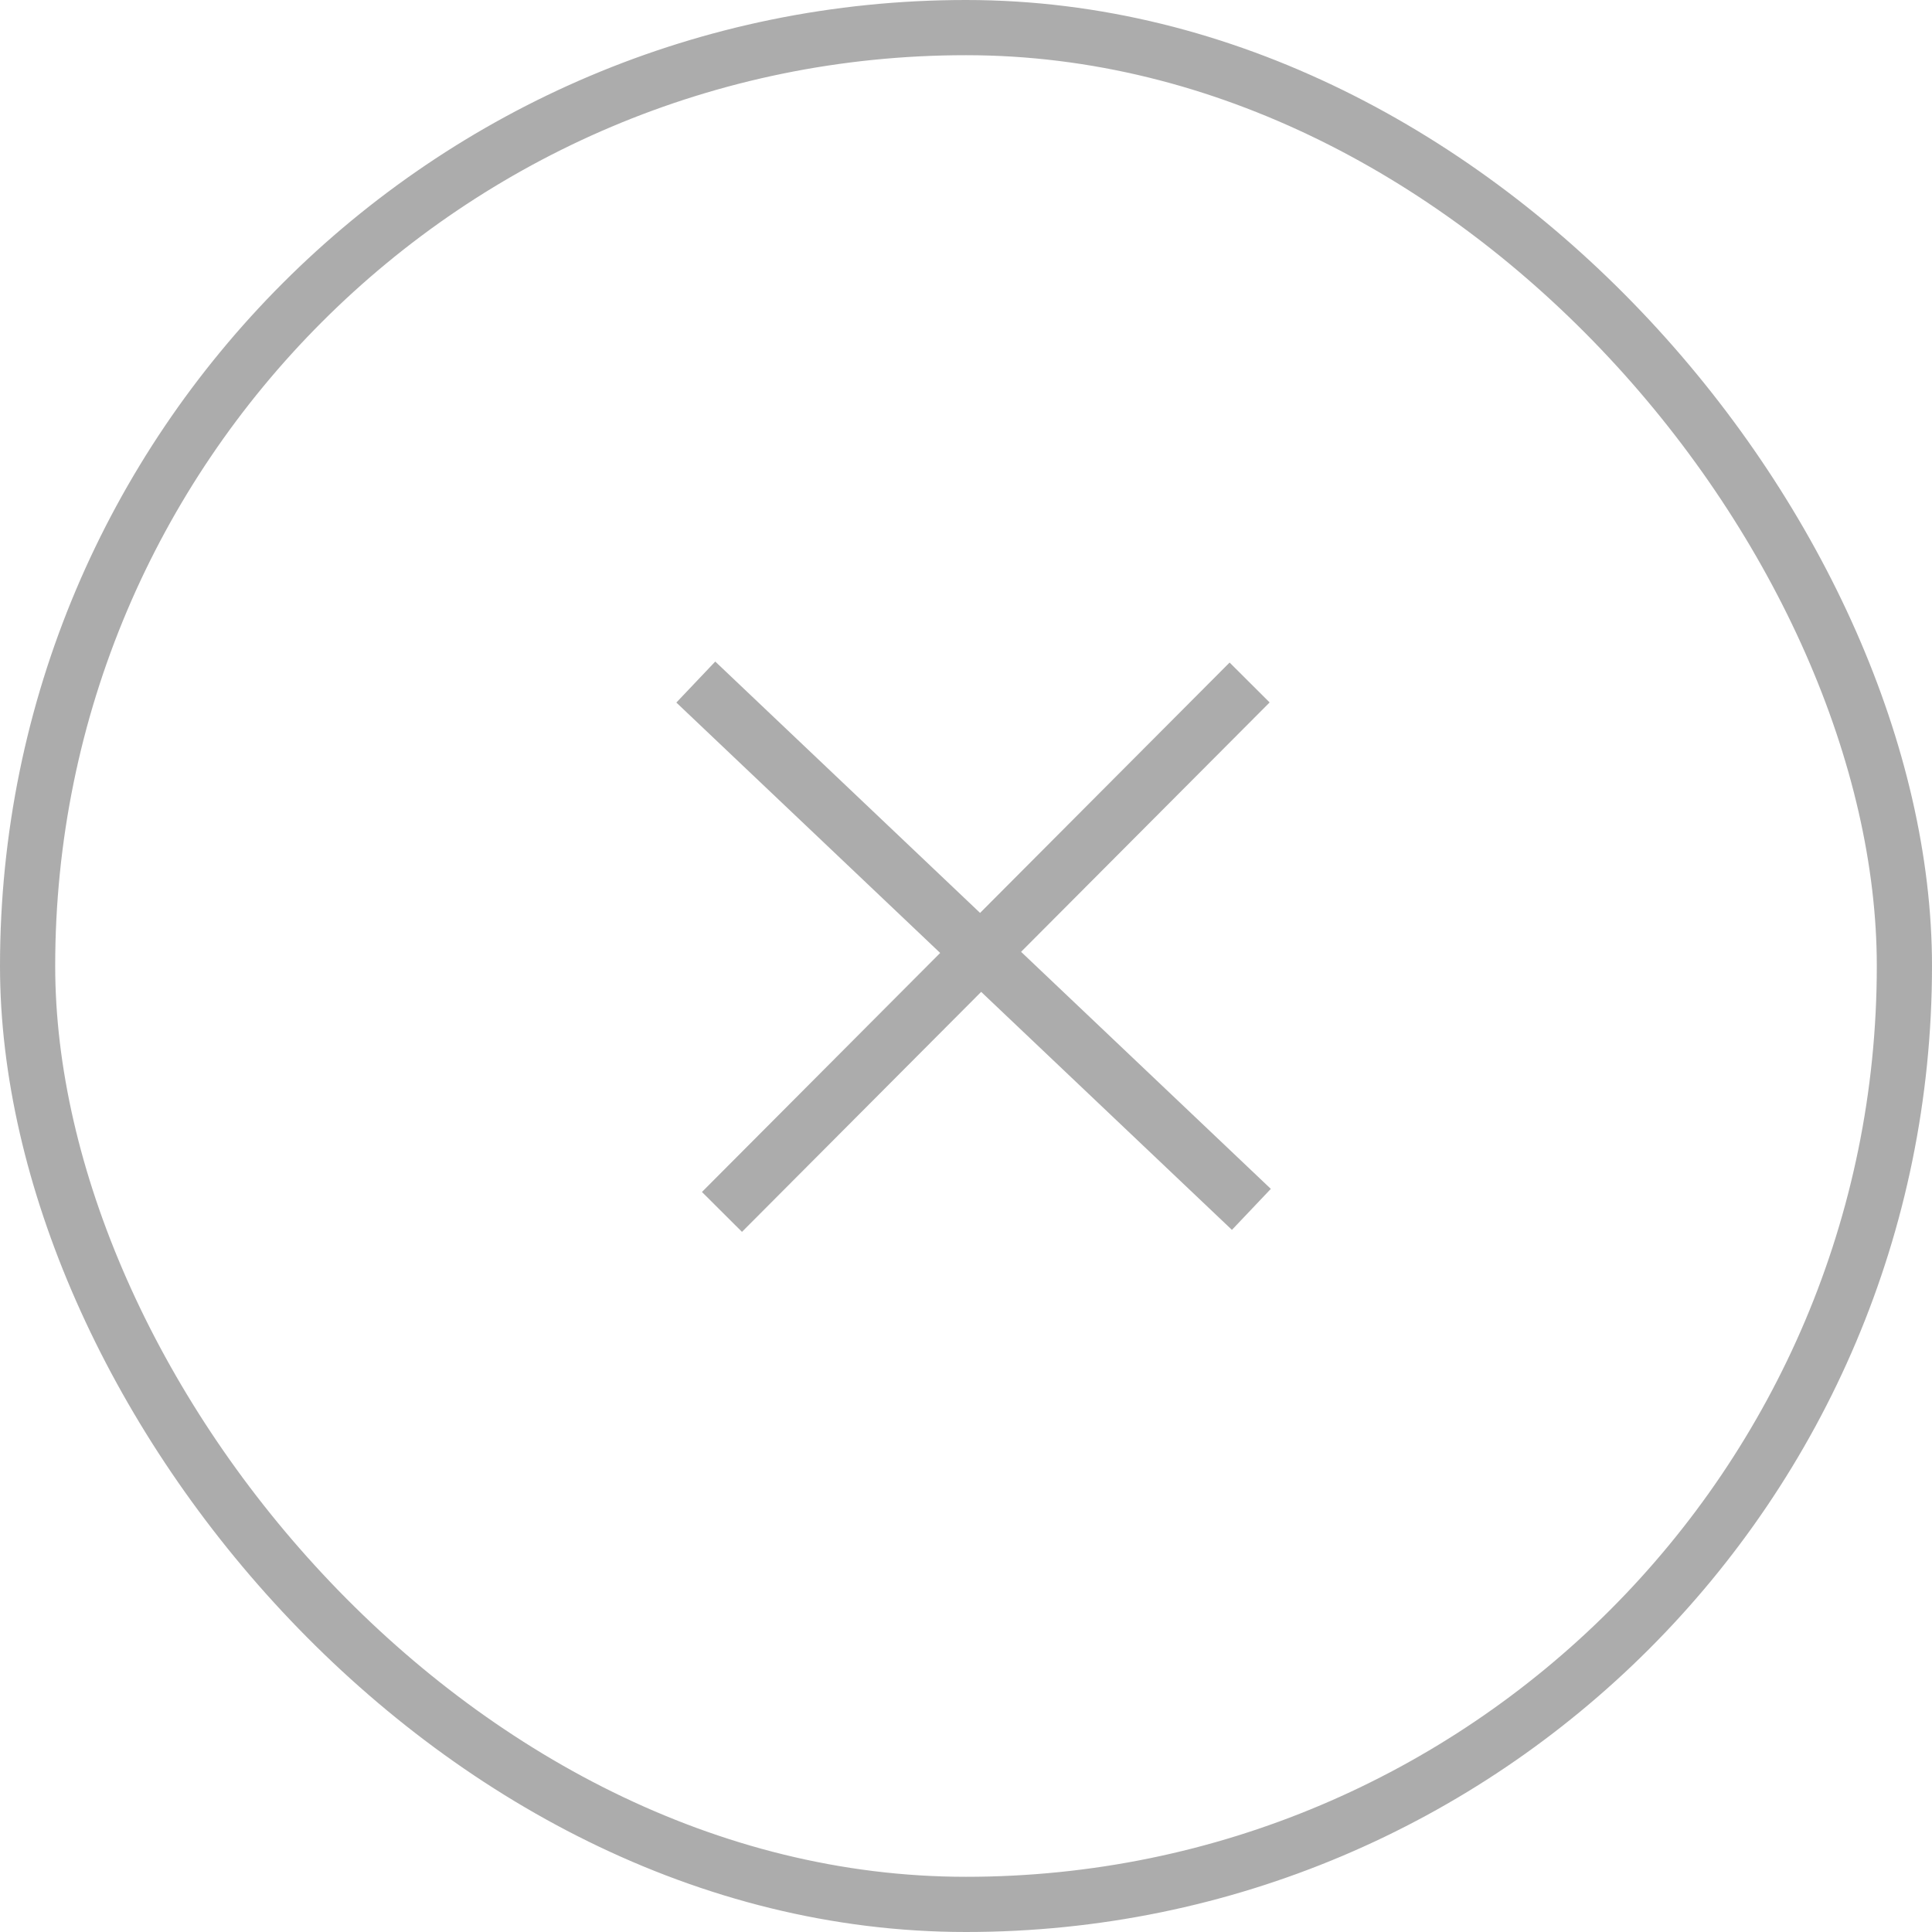<svg width="35" height="35" viewBox="0 0 35 35" fill="none" xmlns="http://www.w3.org/2000/svg">
<g opacity="0.5">
<line x1="12.605" y1="12.356" x2="22.67" y2="21.909" stroke="#5A5A5A" stroke-width="1.024"/>
<line x1="13.079" y1="21.955" x2="22.638" y2="12.364" stroke="#5A5A5A" stroke-width="1.024"/>
<rect x="0.5" y="0.5" width="34" height="34" rx="17" stroke="#5A5A5A"/>
</g>
</svg>
